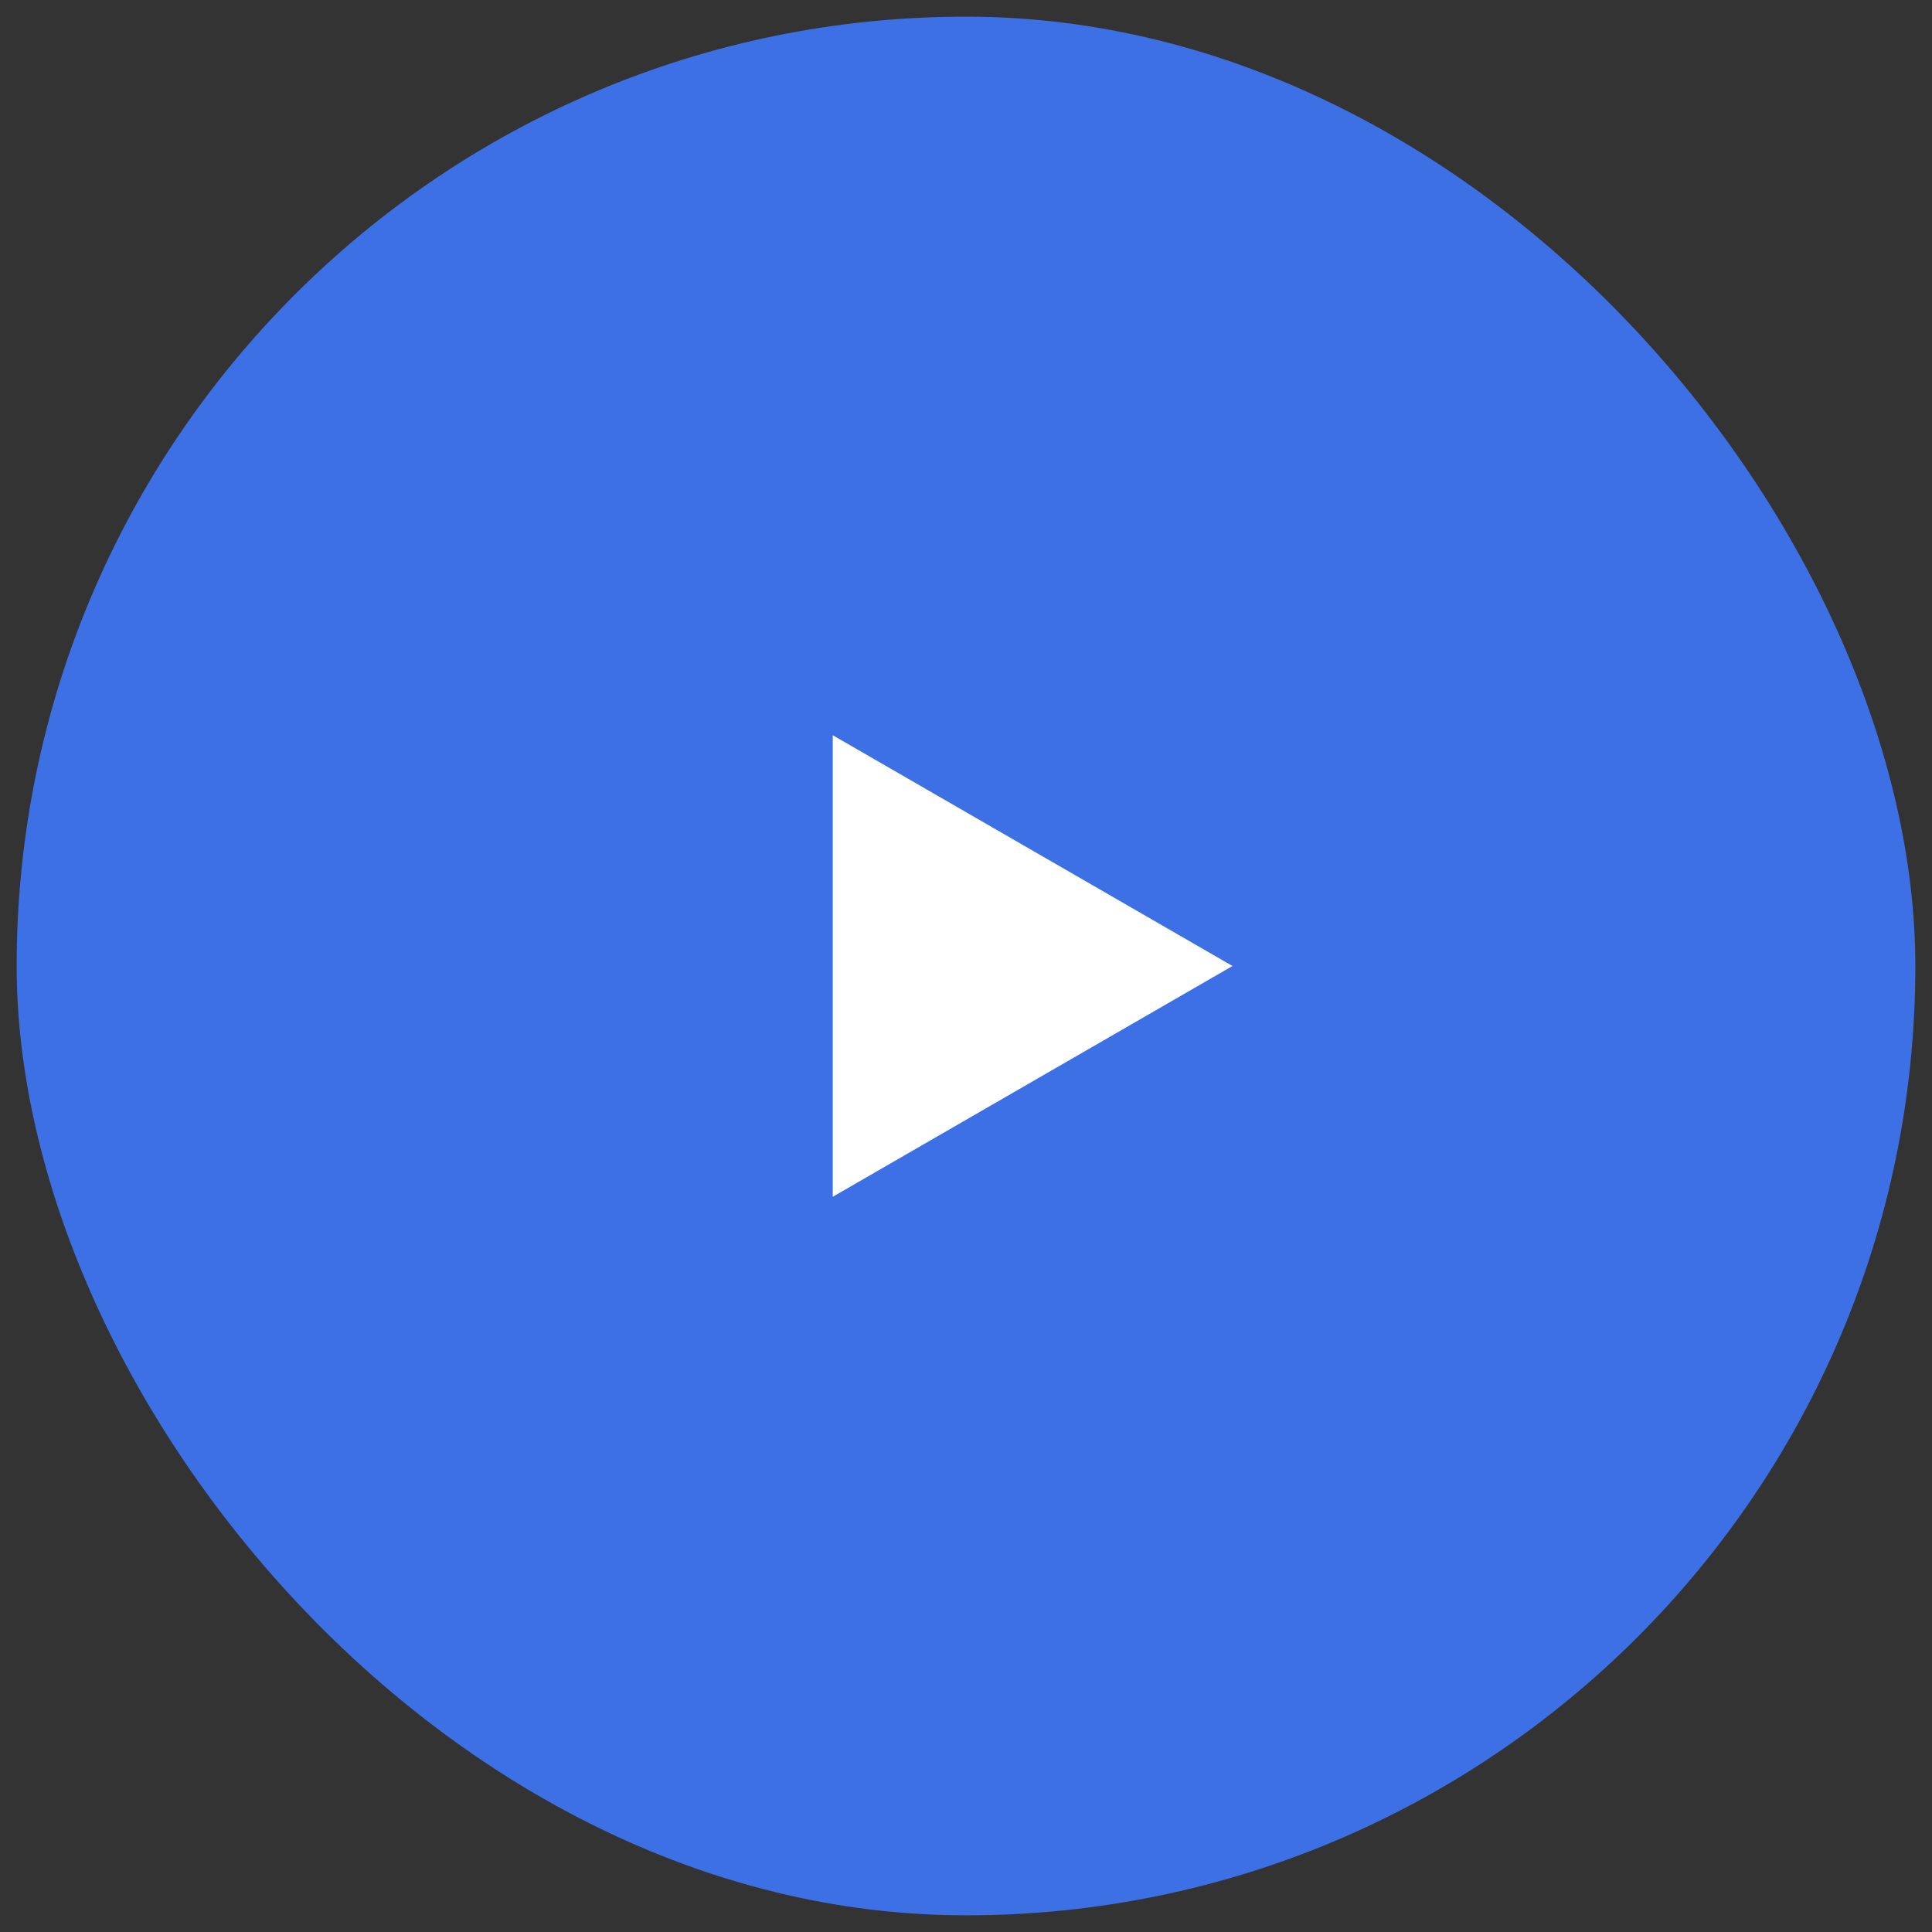 <svg width="58" height="58" viewBox="0 0 58 58" fill="none" xmlns="http://www.w3.org/2000/svg">
<rect x="0" y="0" width="58" height="58" fill="#333333" stroke="none"/>
<rect x="0.5" y="0.5" width="57" height="57" rx="28.5" fill="#3C70E4"/>
<path d="M37 29L25 35.928L25 22.072L37 29Z" fill="white"/>
</svg>
